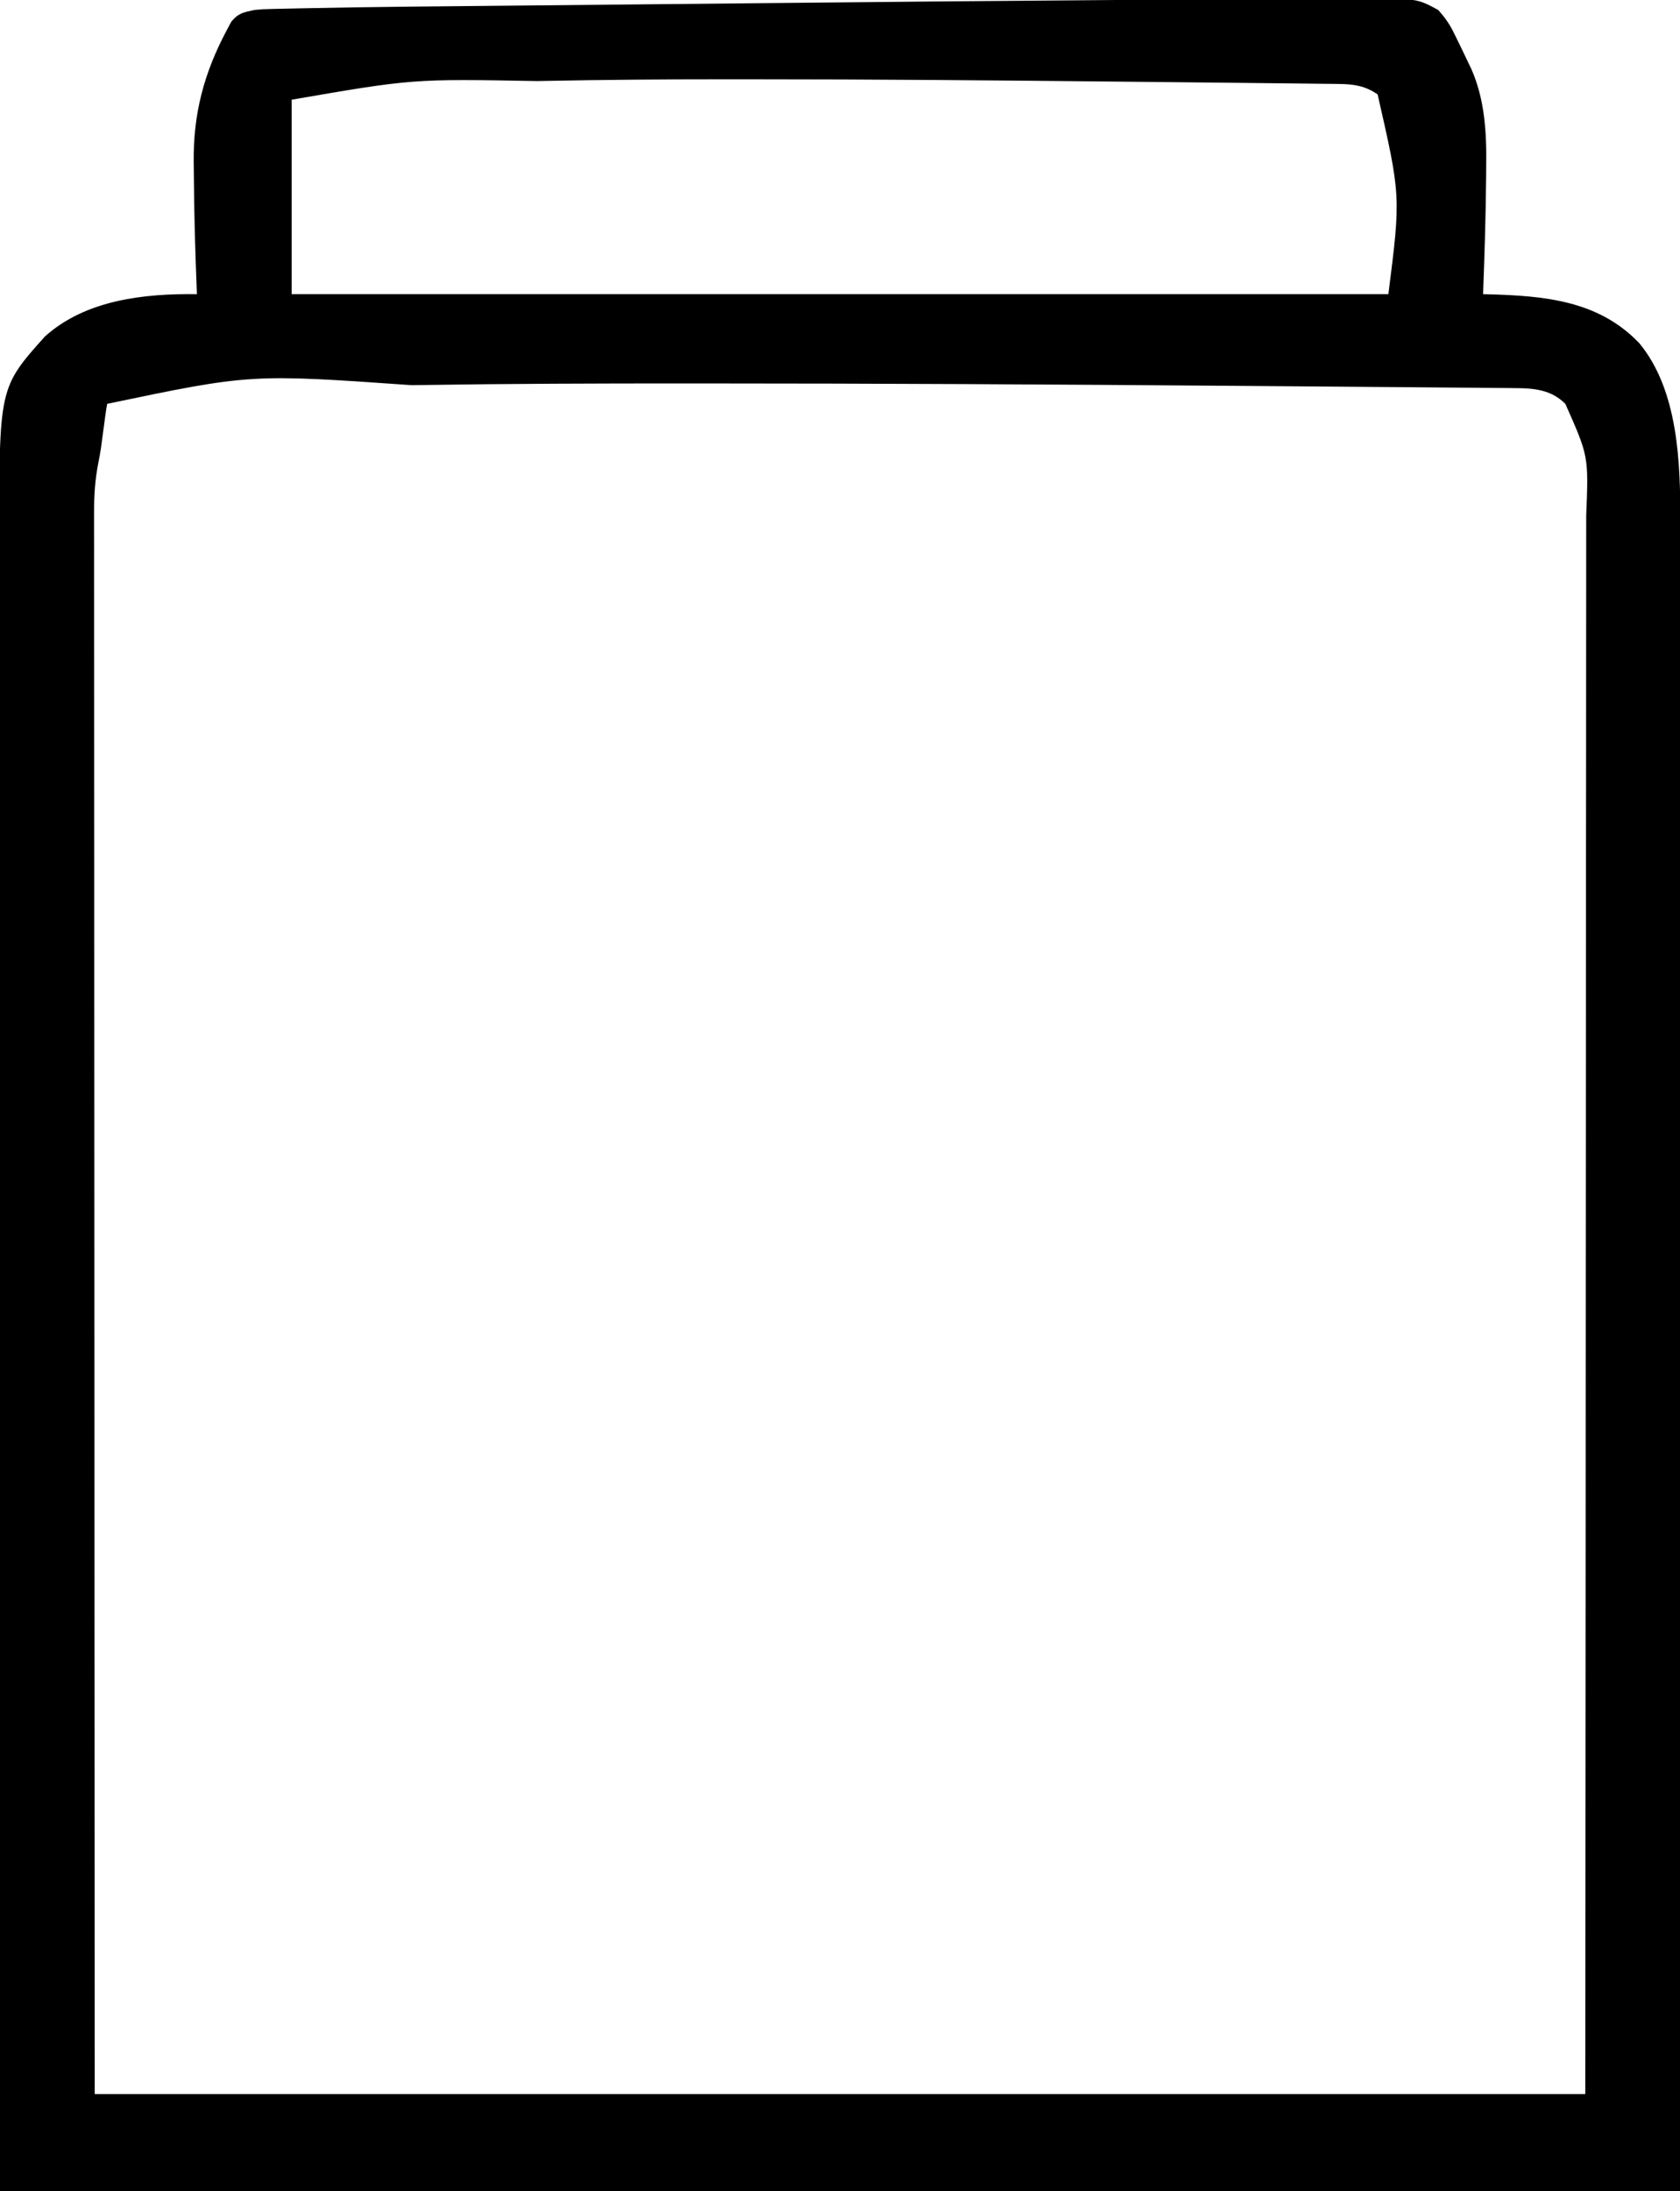 <svg height="879" width="674" xmlns="http://www.w3.org/2000/svg" version="1.1">
<path transform="translate(452.572,-0.033)" fill="#000000" d="M0 0 C18.315 -0.13 36.631 -0.231 54.947 -0.282 C59.955 -0.297 64.964 -0.32 69.972 -0.352 C75.718 -0.387 81.464 -0.403 87.21 -0.404 C89.275 -0.407 91.34 -0.417 93.405 -0.434 C115.833 -0.612 115.833 -0.612 124.428 4.033 C126.858 6.737 128.811 9.419 130.428 12.669 C130.756 13.324 131.084 13.978 131.422 14.652 C131.754 15.334 132.086 16.017 132.428 16.72 C132.778 17.435 133.127 18.15 133.487 18.886 C134.478 20.93 135.456 22.98 136.428 25.033 C136.857 25.926 137.287 26.819 137.729 27.74 C143.185 40.106 143.892 53.66 143.678 66.97 C143.666 68.424 143.655 69.879 143.645 71.333 C143.507 86.904 143.002 102.472 142.428 118.033 C143.016 118.047 143.604 118.062 144.21 118.077 C166.813 118.701 188.673 120.454 205.116 137.72 C220.797 156.705 221.609 185.876 221.551 209.283 C221.552 210.45 221.553 211.616 221.555 212.818 C221.557 216.029 221.555 219.24 221.55 222.451 C221.547 225.954 221.549 229.457 221.551 232.96 C221.553 239.091 221.551 245.222 221.547 251.352 C221.541 260.468 221.541 269.584 221.542 278.7 C221.543 294.037 221.54 309.374 221.534 324.711 C221.528 339.892 221.524 355.073 221.523 370.254 C221.523 371.199 221.523 372.143 221.523 373.117 C221.522 377.914 221.522 382.711 221.522 387.508 C221.52 421.471 221.513 455.433 221.504 489.395 C221.494 522.385 221.487 555.375 221.483 588.365 C221.483 590.44 221.482 592.515 221.482 594.59 C221.48 611.453 221.478 628.315 221.476 645.178 C221.467 723.129 221.447 801.081 221.428 879.033 C-0.992 879.033 -223.412 879.033 -452.572 879.033 C-452.653 707.486 -452.653 707.486 -452.668 641.74 C-452.672 624.549 -452.676 607.358 -452.681 590.166 C-452.681 588.087 -452.682 586.008 -452.683 583.928 C-452.691 550.8 -452.706 517.672 -452.724 484.544 C-452.743 450.486 -452.756 416.428 -452.76 382.37 C-452.76 377.556 -452.761 372.741 -452.762 367.927 C-452.762 366.98 -452.762 366.032 -452.762 365.056 C-452.764 349.825 -452.774 334.595 -452.786 319.365 C-452.797 304.04 -452.802 288.715 -452.799 273.39 C-452.797 264.294 -452.801 255.198 -452.813 246.101 C-452.821 240.013 -452.821 233.924 -452.816 227.835 C-452.813 224.374 -452.813 220.913 -452.822 217.451 C-452.956 155.56 -452.956 155.56 -434.572 135.033 C-418.208 120.279 -394.679 117.759 -373.572 118.033 C-373.602 117.287 -373.632 116.542 -373.664 115.774 C-374.266 100.495 -374.707 85.213 -374.804 69.922 C-374.816 68.352 -374.833 66.782 -374.855 65.211 C-375.119 45.857 -370.742 29.307 -361.634 12.22 C-360.724 10.509 -360.724 10.509 -359.795 8.763 C-356.938 5.254 -354.938 5.019 -350.572 4.033 C-347.352 3.726 -347.352 3.726 -343.932 3.645 C-342.959 3.619 -342.959 3.619 -341.967 3.593 C-339.752 3.537 -337.537 3.495 -335.322 3.455 C-333.666 3.418 -332.009 3.381 -330.352 3.344 C-303.688 2.776 -277.014 2.585 -250.345 2.325 C-245.5 2.278 -240.656 2.23 -235.811 2.181 C-217.825 2.001 -199.838 1.824 -181.852 1.65 C-168.843 1.524 -155.835 1.393 -142.827 1.259 C-97.509 0.794 -52.19 0.368 -6.87 0.049 C-4.58 0.033 -2.29 0.016 0 0 Z M-233.861 32.49 C-234.898 32.509 -235.935 32.529 -237.003 32.55 C-286.931 31.642 -286.931 31.642 -335.572 40.033 C-335.572 65.773 -335.572 91.513 -335.572 118.033 C-190.372 118.033 -45.172 118.033 104.428 118.033 C109.425 78.703 109.425 78.703 100.116 37.908 C95.218 34.491 90.599 33.782 84.712 33.716 C84.06 33.706 83.408 33.696 82.736 33.686 C80.559 33.656 78.381 33.639 76.204 33.622 C74.63 33.603 73.056 33.583 71.483 33.562 C67.183 33.508 62.883 33.466 58.583 33.426 C53.996 33.382 49.41 33.327 44.824 33.273 C35.952 33.172 27.08 33.082 18.207 32.997 C11.046 32.928 3.884 32.855 -3.277 32.78 C-52.672 32.264 -102.067 31.844 -151.465 31.845 C-155.003 31.845 -158.54 31.844 -162.077 31.842 C-186.01 31.839 -209.933 32.026 -233.861 32.49 Z M-283.466 154.486 C-285.383 154.515 -285.383 154.515 -287.337 154.545 C-352.026 150.007 -352.026 150.007 -409.572 162.033 C-409.845 163.46 -410.063 164.897 -410.255 166.337 C-410.379 167.232 -410.502 168.127 -410.629 169.048 C-410.754 169.992 -410.88 170.935 -411.009 171.908 C-411.256 173.739 -411.505 175.569 -411.755 177.4 C-411.864 178.216 -411.973 179.031 -412.085 179.872 C-412.367 181.703 -412.675 183.531 -413.048 185.345 C-414.417 192.127 -414.854 198.568 -414.818 205.475 C-414.82 206.578 -414.823 207.682 -414.825 208.819 C-414.83 212.506 -414.821 216.193 -414.812 219.88 C-414.813 222.554 -414.815 225.228 -414.818 227.902 C-414.822 233.711 -414.818 239.52 -414.81 245.328 C-414.798 253.966 -414.798 262.603 -414.799 271.24 C-414.802 285.771 -414.795 300.301 -414.783 314.832 C-414.772 329.217 -414.764 343.601 -414.762 357.986 C-414.762 358.881 -414.761 359.775 -414.761 360.697 C-414.761 365.242 -414.76 369.786 -414.759 374.331 C-414.755 406.508 -414.742 438.686 -414.723 470.863 C-414.704 502.121 -414.69 533.378 -414.682 564.636 C-414.681 566.602 -414.681 568.568 -414.68 570.534 C-414.676 586.509 -414.672 602.484 -414.668 618.459 C-414.649 692.317 -414.609 766.175 -414.572 840.033 C-217.232 840.033 -19.892 840.033 183.428 840.033 C183.514 726.452 183.514 726.452 183.573 612.871 C183.579 596.42 183.585 579.97 183.592 563.519 C183.592 561.53 183.593 559.54 183.594 557.55 C183.607 525.835 183.629 494.119 183.657 462.404 C183.685 429.806 183.704 397.207 183.71 364.609 C183.711 360.003 183.712 355.398 183.713 350.792 C183.713 349.886 183.713 348.979 183.713 348.046 C183.717 333.461 183.731 318.877 183.749 304.292 C183.766 289.626 183.773 274.96 183.769 260.294 C183.766 251.583 183.772 242.872 183.79 234.162 C183.802 228.337 183.802 222.513 183.794 216.689 C183.789 213.373 183.791 210.059 183.803 206.743 C184.757 183.037 184.757 183.037 175.428 162.033 C169.601 156.205 162.542 155.736 154.722 155.716 C153.439 155.701 153.439 155.701 152.131 155.686 C149.27 155.656 146.409 155.639 143.547 155.622 C141.48 155.603 139.413 155.583 137.346 155.562 C131.689 155.508 126.031 155.466 120.374 155.426 C114.329 155.382 108.284 155.327 102.239 155.273 C90.515 155.172 78.791 155.082 67.066 154.997 C58.265 154.933 49.463 154.866 40.661 154.796 C-29.481 154.241 -99.623 153.842 -169.768 153.845 C-172.426 153.845 -175.084 153.845 -177.741 153.844 C-212.986 153.834 -248.225 153.938 -283.466 154.486 Z"></path>
</svg>
